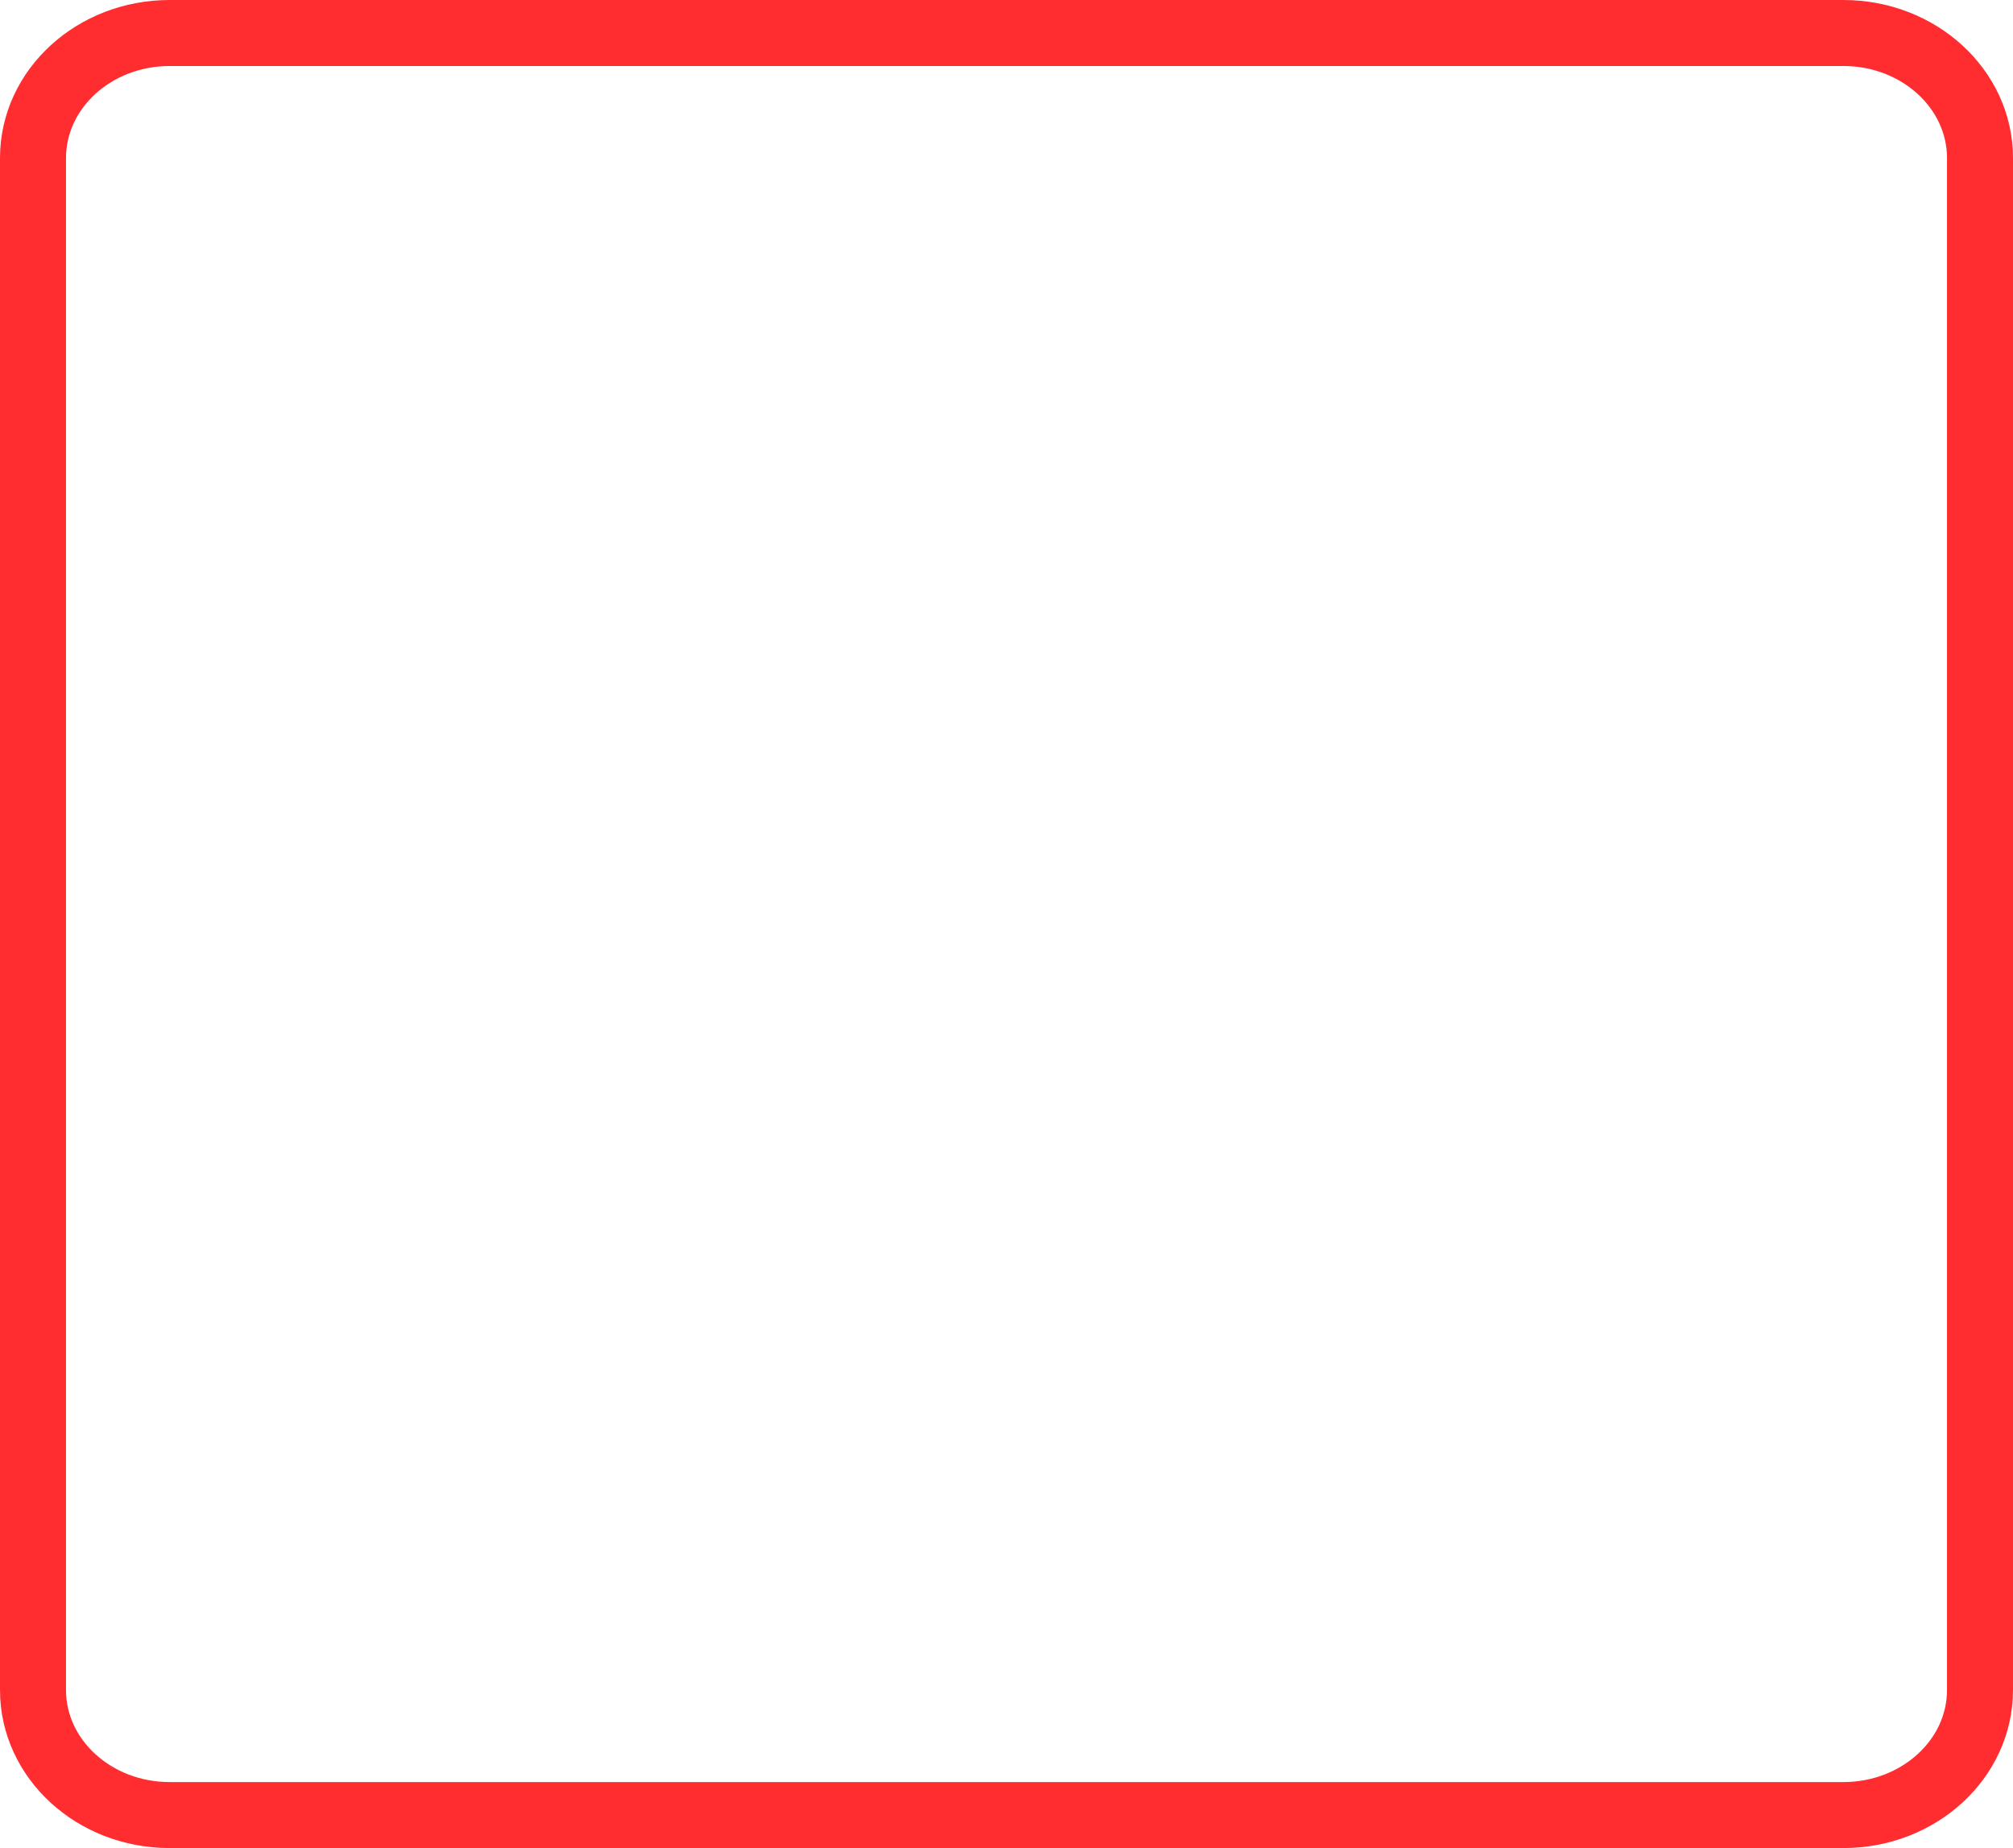 <?xml version="1.0" encoding="UTF-8"?> <svg xmlns="http://www.w3.org/2000/svg" width="61" height="56" viewBox="0 0 61 56" fill="none"><path d="M55.86 1H5.14C2.854 1 1 2.697 1 4.789V51.211C1 53.303 2.854 55 5.14 55H55.86C58.146 55 60 53.303 60 51.211V4.789C60 2.697 58.146 1 55.86 1Z" stroke="url(#paint0_linear_279_59)" stroke-width="2"></path><defs><linearGradient id="paint0_linear_279_59" x1="30.5" y1="0.053" x2="30.5" y2="55.947" gradientUnits="userSpaceOnUse"><stop offset="1" stop-color="#FF2D30"></stop></linearGradient></defs></svg> 